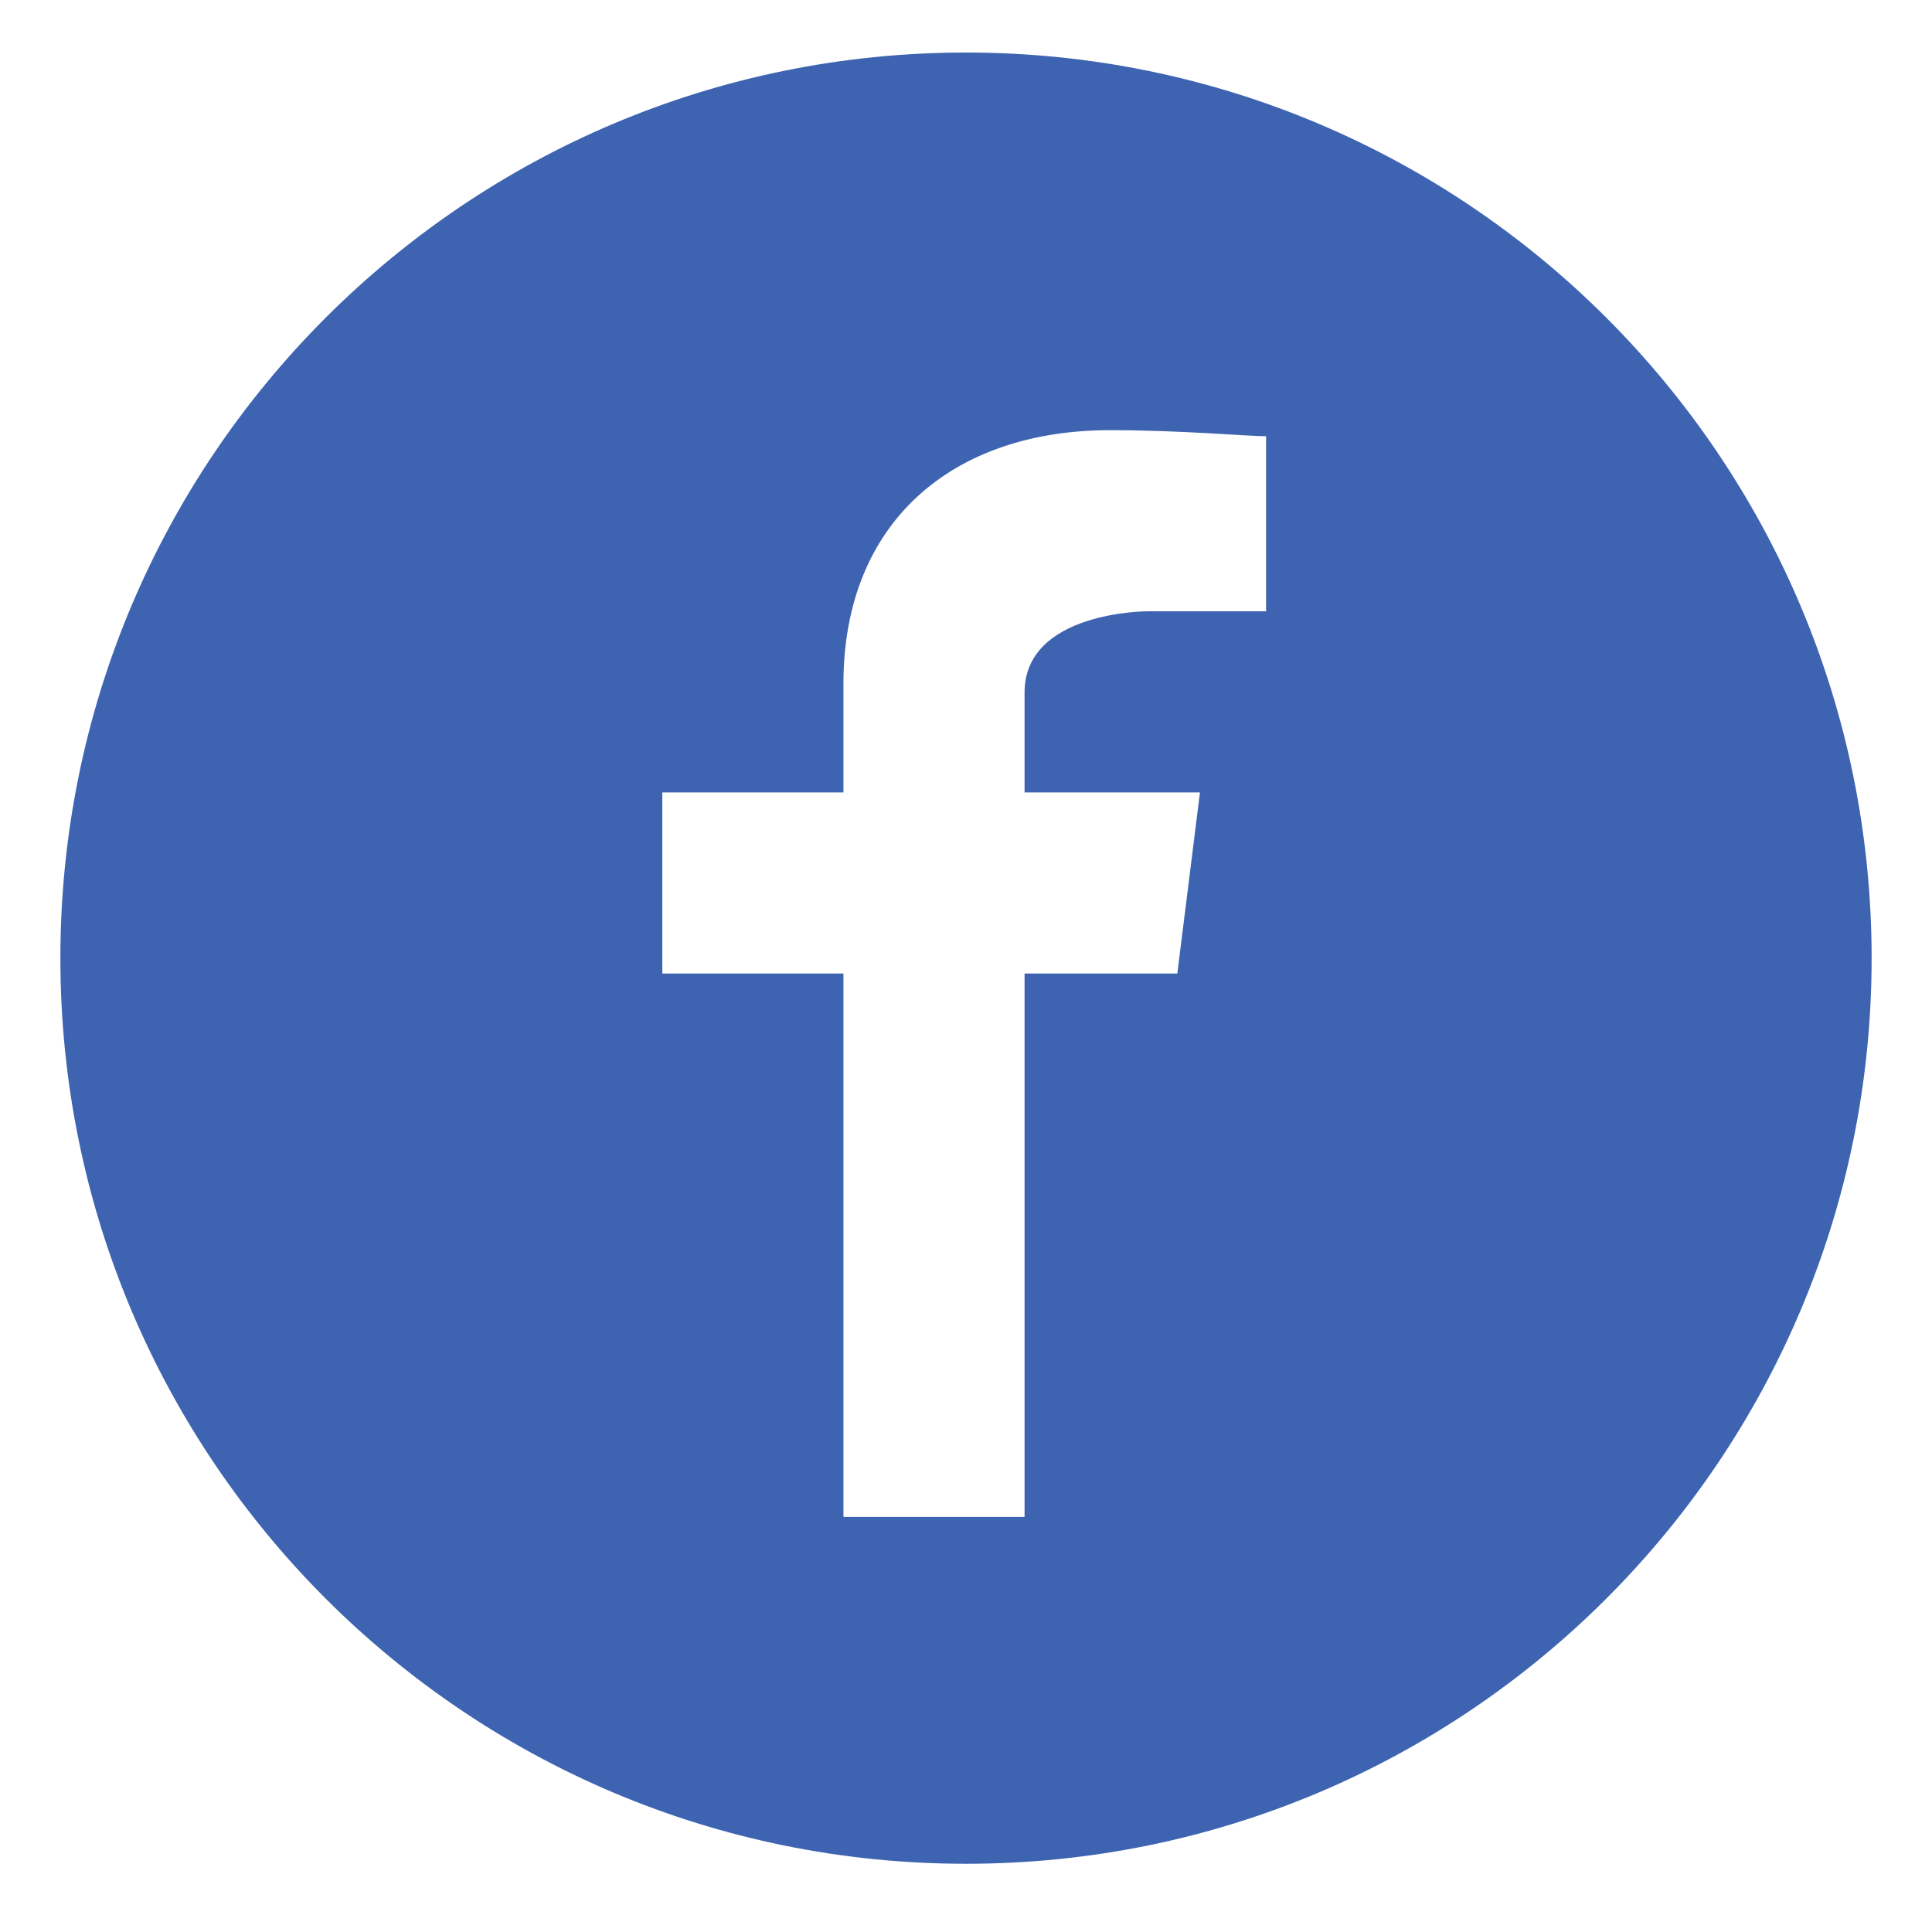 <svg id="a" xmlns="http://www.w3.org/2000/svg" viewBox="0 0 64 64">
    <rect width="64" height="64" style="fill:none;"/>
    <path d="m32,1.74C15.43,1.74,2,15.17,2,31.74s13.43,30,30,30,30-13.43,30-30S48.57,1.74,32,1.74Zm9.94,18.51h-3.94s-4.06,0-4.06,2.69v3.31h5.81l-.75,6h-5.06v18h-6v-18h-6v-6h6v-3.6c0-5.4,3.66-8.4,8.83-8.4,2.37,0,4.52.2,5.17.2v5.8Z"
          style="fill:#3e64b1;"/>
</svg>